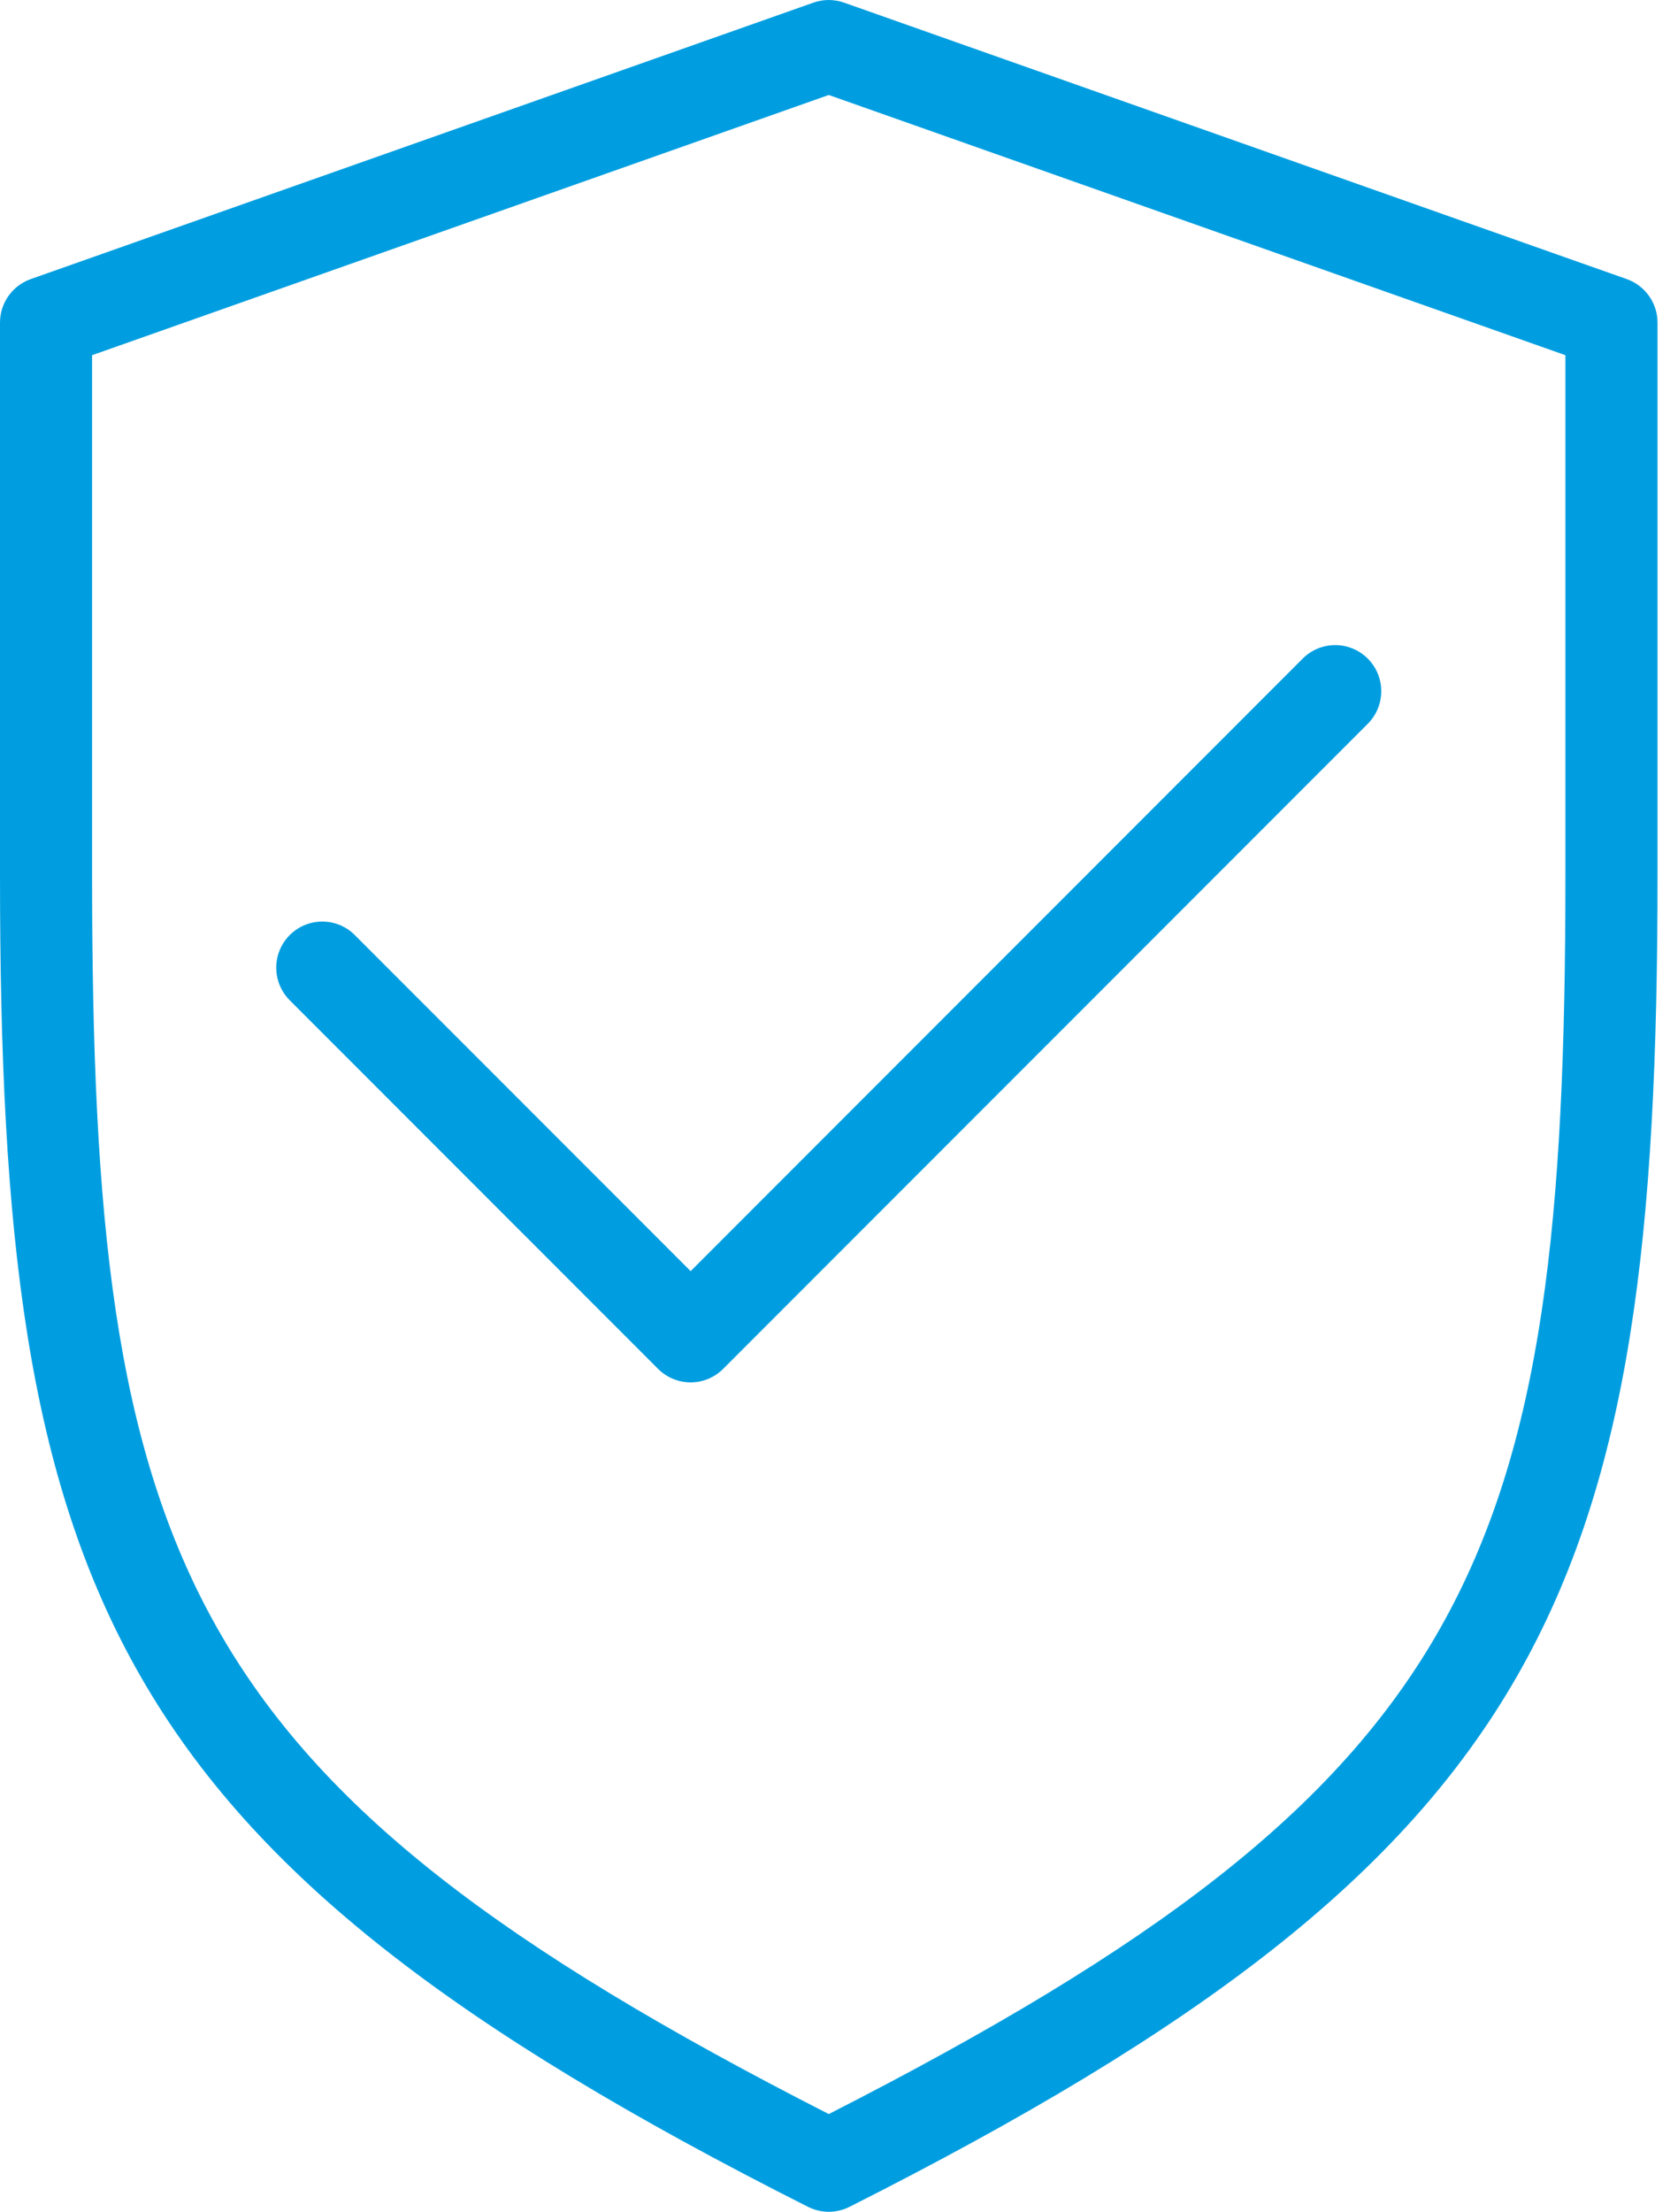 <svg width="41" height="54" viewBox="0 0 41 54" fill="none" xmlns="http://www.w3.org/2000/svg">
<path d="M39.748 6.814L20.623 0.064C20.381 -0.021 20.118 -0.021 19.876 0.064L0.751 6.814C0.301 6.973 0 7.399 0 7.876V21.375C0 38.846 2.591 45.231 19.742 53.879C19.903 53.959 20.076 54 20.25 54C20.423 54 20.597 53.959 20.757 53.879C37.909 45.231 40.5 38.846 40.5 21.375V7.876C40.499 7.399 40.198 6.974 39.748 6.814ZM38.249 21.375C38.249 38.108 36.116 43.525 20.25 51.614C4.383 43.525 2.25 38.108 2.25 21.375V8.672L20.25 2.319L38.249 8.672V21.375H38.249Z" fill="#009EE0"/>
<path d="M8.67 22.83C8.231 22.39 7.519 22.39 7.079 22.83C6.64 23.269 6.64 23.981 7.079 24.421L16.079 33.42C16.299 33.64 16.587 33.75 16.875 33.75C17.163 33.75 17.45 33.64 17.67 33.42L33.42 17.671C33.859 17.231 33.859 16.519 33.42 16.08C32.98 15.64 32.269 15.64 31.829 16.08L16.875 31.034L8.67 22.83Z" fill="#009EE0"/>
</svg>
